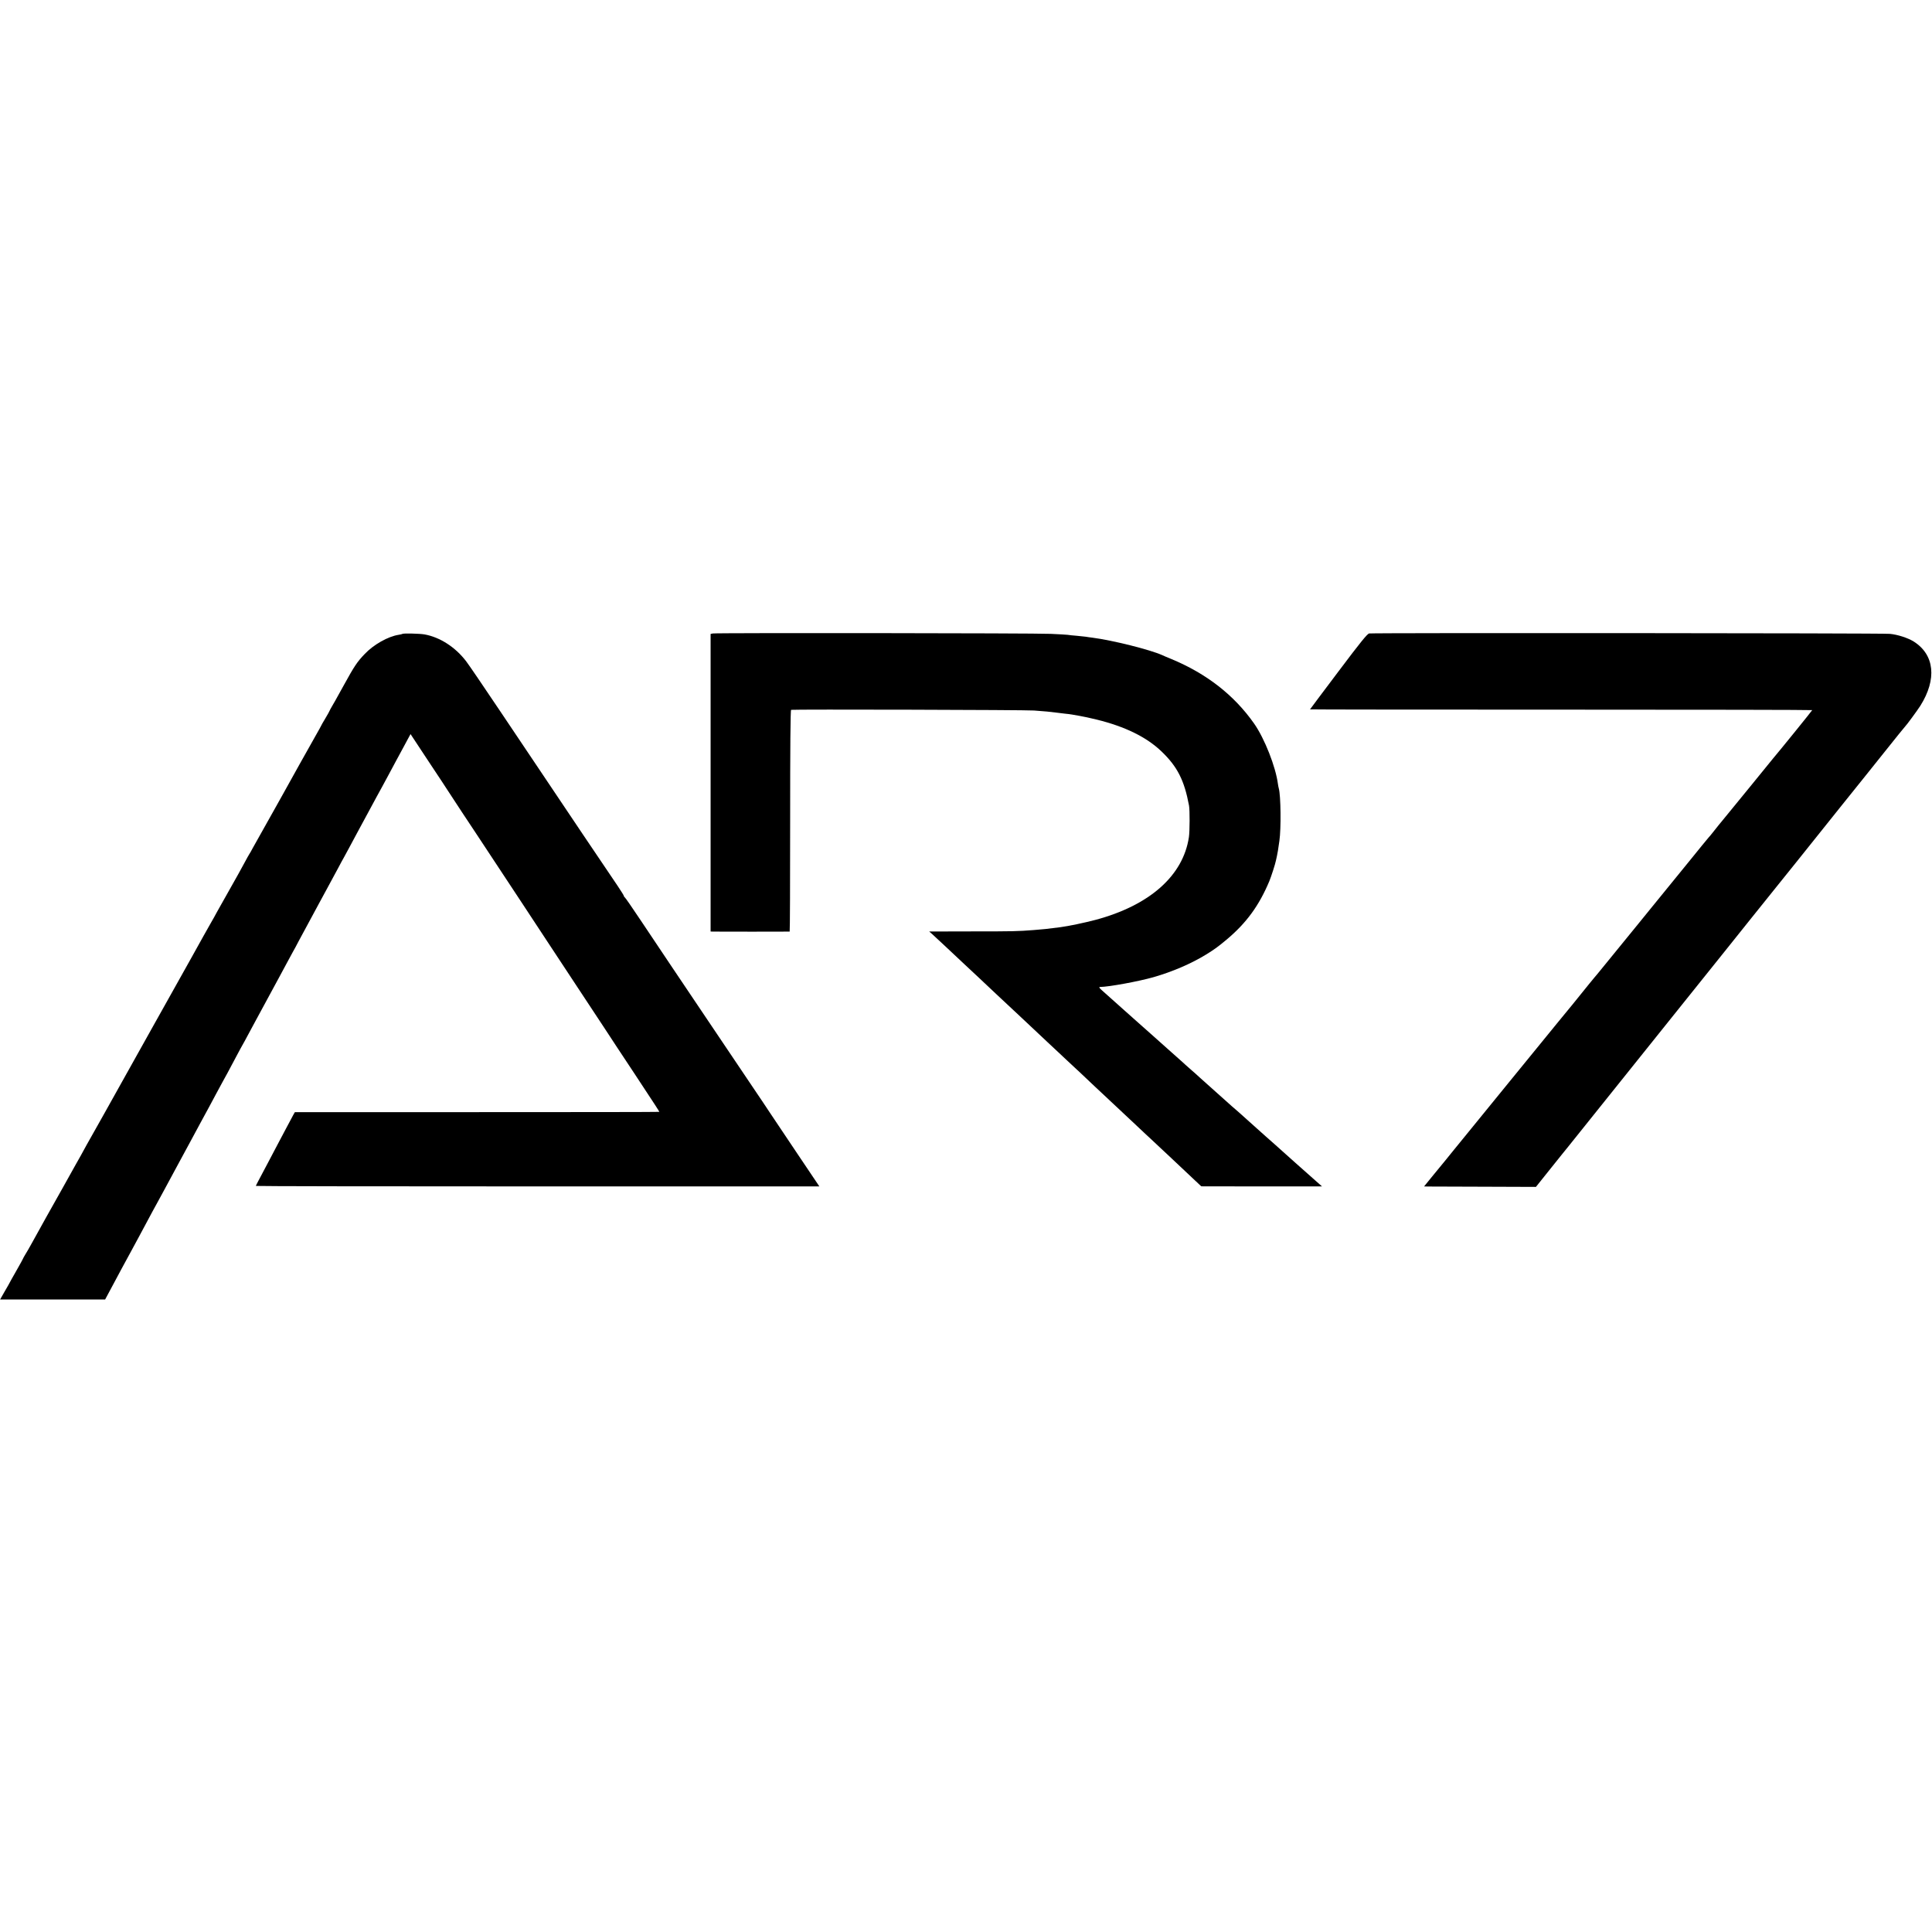 <?xml version="1.0" standalone="no"?>
<!DOCTYPE svg PUBLIC "-//W3C//DTD SVG 20010904//EN"
 "http://www.w3.org/TR/2001/REC-SVG-20010904/DTD/svg10.dtd">
<svg version="1.0" xmlns="http://www.w3.org/2000/svg"
 width="2016pt" height="2016pt" viewBox="0 0 2016 2016"
 preserveAspectRatio="xMidYMid meet">
<g transform="translate(0,2016) scale(0.1,-0.1)"
fill="#000000" stroke="none">
<path d="M7439 13550 l-24 -5 0 -1552 0 -1553 25 -1 c32 -1 793 -1 800 0 3 1
5 521 5 1156 0 761 3 1156 10 1158 19 6 2450 0 2535 -7 103 -7 184 -15 225
-21 17 -2 57 -7 90 -11 33 -3 69 -8 80 -10 11 -2 47 -9 80 -14 33 -5 114 -23
180 -39 296 -73 520 -183 676 -333 164 -157 237 -300 286 -563 9 -45 8 -273
-1 -330 -60 -403 -410 -713 -976 -864 -110 -29 -280 -65 -365 -76 -145 -19
-178 -22 -280 -30 -167 -13 -211 -14 -644 -14 l-445 -1 31 -27 c17 -16 88 -82
159 -148 70 -66 143 -135 163 -153 20 -19 94 -88 166 -155 71 -67 141 -133
156 -147 15 -14 78 -73 140 -131 63 -59 132 -124 154 -144 80 -75 192 -180
265 -249 42 -39 133 -125 204 -191 155 -144 161 -150 261 -245 75 -70 299
-280 443 -415 35 -33 81 -76 101 -95 21 -19 66 -62 102 -95 62 -58 293 -274
429 -403 l65 -61 630 -1 630 0 -60 53 c-115 101 -350 311 -355 316 -3 3 -41
37 -85 76 -44 38 -82 72 -85 75 -3 3 -45 41 -95 85 -49 43 -97 86 -106 95 -8
8 -44 40 -78 70 -35 30 -69 60 -75 65 -6 6 -74 66 -151 135 -77 68 -158 141
-180 161 -22 21 -65 59 -95 85 -30 26 -57 50 -60 53 -3 3 -43 40 -90 81 -47
41 -87 77 -90 80 -3 3 -66 59 -140 125 -74 66 -151 134 -170 151 -19 17 -84
75 -145 129 -60 54 -128 114 -150 134 -22 20 -59 53 -83 74 -30 26 -37 37 -25
38 101 2 406 59 558 102 201 58 394 141 549 236 95 59 118 76 216 157 206 173
338 354 445 609 19 46 62 178 69 215 3 14 8 36 11 50 7 32 11 57 25 155 19
128 15 473 -6 548 -3 10 -7 31 -9 46 -23 179 -139 474 -248 630 -209 298 -498
523 -868 676 -35 14 -77 32 -94 40 -129 57 -516 154 -725 181 -25 3 -56 7 -70
10 -14 2 -56 6 -95 10 -38 3 -81 7 -95 10 -14 2 -92 6 -175 10 -177 8 -3490
11 -3526 4z"/>
<path d="M14287 13550 c-20 -4 -87 -86 -321 -397 -163 -216 -296 -394 -296
-395 0 -2 1179 -3 2620 -3 1441 0 2620 -2 2620 -5 0 -4 -343 -428 -409 -505
-9 -11 -115 -141 -236 -290 -121 -148 -227 -279 -237 -290 -62 -75 -137 -167
-158 -195 -14 -18 -32 -40 -41 -49 -8 -9 -103 -124 -209 -256 -175 -216 -355
-437 -399 -490 -9 -11 -63 -78 -121 -149 -308 -377 -403 -494 -428 -525 -15
-19 -32 -39 -38 -45 -5 -6 -30 -36 -55 -67 -46 -59 -289 -357 -320 -393 -9
-12 -239 -293 -509 -624 -271 -332 -498 -611 -505 -620 -8 -10 -40 -48 -71
-87 -31 -38 -71 -88 -89 -110 -19 -22 -77 -93 -129 -157 l-96 -118 37 -1 c21
0 284 -1 584 -2 l546 -2 156 195 c86 107 167 209 181 225 25 32 1029 1284
1081 1349 82 103 541 676 570 711 18 22 137 171 264 330 128 160 245 306 261
325 16 19 108 134 205 255 96 121 181 227 188 235 7 8 129 161 272 340 143
179 262 327 265 330 3 3 95 118 204 255 110 138 202 252 206 255 12 10 126
165 158 215 175 278 149 533 -69 671 -61 38 -170 73 -249 80 -81 8 -5395 11
-5433 4z"/>
<path d="M4198 13545 c-2 -2 -19 -6 -38 -9 -111 -17 -263 -103 -355 -201 -78
-81 -108 -126 -219 -328 -13 -23 -38 -68 -56 -101 -17 -32 -45 -81 -61 -108
-16 -27 -29 -51 -29 -53 0 -3 -20 -39 -45 -81 -25 -41 -45 -77 -45 -79 0 -1
-25 -47 -56 -101 -82 -145 -240 -427 -332 -594 -14 -25 -44 -79 -67 -120 -144
-256 -226 -402 -258 -460 -16 -30 -32 -59 -37 -65 -4 -5 -26 -46 -50 -90 -24
-44 -53 -96 -64 -117 -12 -20 -52 -92 -90 -160 -38 -67 -78 -139 -89 -158 -11
-19 -31 -55 -45 -80 -13 -25 -43 -79 -67 -120 -24 -41 -109 -194 -190 -340
-81 -146 -200 -357 -263 -470 -63 -113 -126 -225 -140 -250 -14 -25 -57 -101
-95 -170 -39 -69 -81 -145 -95 -170 -14 -25 -87 -155 -162 -290 -75 -135 -148
-265 -162 -290 -14 -25 -54 -97 -90 -160 -36 -63 -77 -137 -93 -165 -15 -27
-43 -79 -63 -115 -20 -36 -44 -77 -52 -92 -25 -45 -106 -190 -130 -233 -61
-107 -302 -538 -335 -600 -21 -38 -49 -87 -62 -107 -13 -21 -23 -40 -23 -42 0
-2 -31 -59 -70 -127 -38 -67 -70 -123 -70 -125 0 -1 -22 -41 -50 -88 l-49 -86
548 0 548 0 82 153 c75 141 100 187 198 367 19 36 52 97 73 135 20 39 54 102
75 140 21 39 51 95 67 125 16 30 40 73 52 95 12 22 43 78 68 125 25 47 89 166
143 265 53 99 115 214 138 255 22 41 66 122 97 180 72 132 116 213 170 315 23
44 53 98 65 120 24 42 60 109 140 260 26 50 56 104 65 120 10 17 37 66 60 110
24 44 55 103 70 130 15 28 45 82 65 120 21 39 50 93 65 120 15 28 44 82 65
120 21 39 50 93 65 120 15 28 47 86 70 130 24 44 53 98 65 120 13 22 41 74 62
115 59 110 112 208 143 265 15 28 43 79 62 115 19 36 66 121 103 190 37 69 86
159 108 200 22 41 47 89 57 105 9 17 39 71 65 120 26 50 60 113 75 140 15 28
60 111 100 185 40 74 85 158 101 187 37 66 64 117 124 228 26 50 60 113 75
140 15 28 45 82 65 120 21 39 49 91 63 117 l26 48 192 -291 c106 -159 194
-293 196 -297 2 -4 70 -108 152 -232 82 -124 218 -328 301 -455 84 -126 232
-351 330 -500 98 -148 215 -326 260 -395 45 -69 180 -273 300 -455 120 -181
255 -387 301 -456 45 -70 180 -274 300 -455 219 -332 264 -401 264 -406 0 -2
-856 -3 -1902 -3 l-1901 0 -17 -30 c-9 -16 -45 -84 -80 -150 -35 -66 -75 -142
-90 -170 -15 -27 -60 -113 -100 -190 -40 -77 -84 -159 -97 -183 -12 -23 -23
-45 -23 -47 0 -3 1323 -5 2940 -5 l2940 0 -242 360 c-134 199 -254 378 -268
400 -14 22 -115 173 -226 337 -111 164 -298 442 -416 618 -118 176 -289 430
-380 565 -90 135 -238 355 -328 490 -90 135 -167 247 -172 248 -4 2 -8 8 -8
13 0 5 -29 51 -63 102 -74 107 -504 747 -1225 1822 -174 259 -334 495 -358
525 -112 147 -273 251 -434 280 -52 9 -224 13 -232 5z"/>
</g>
</svg>
